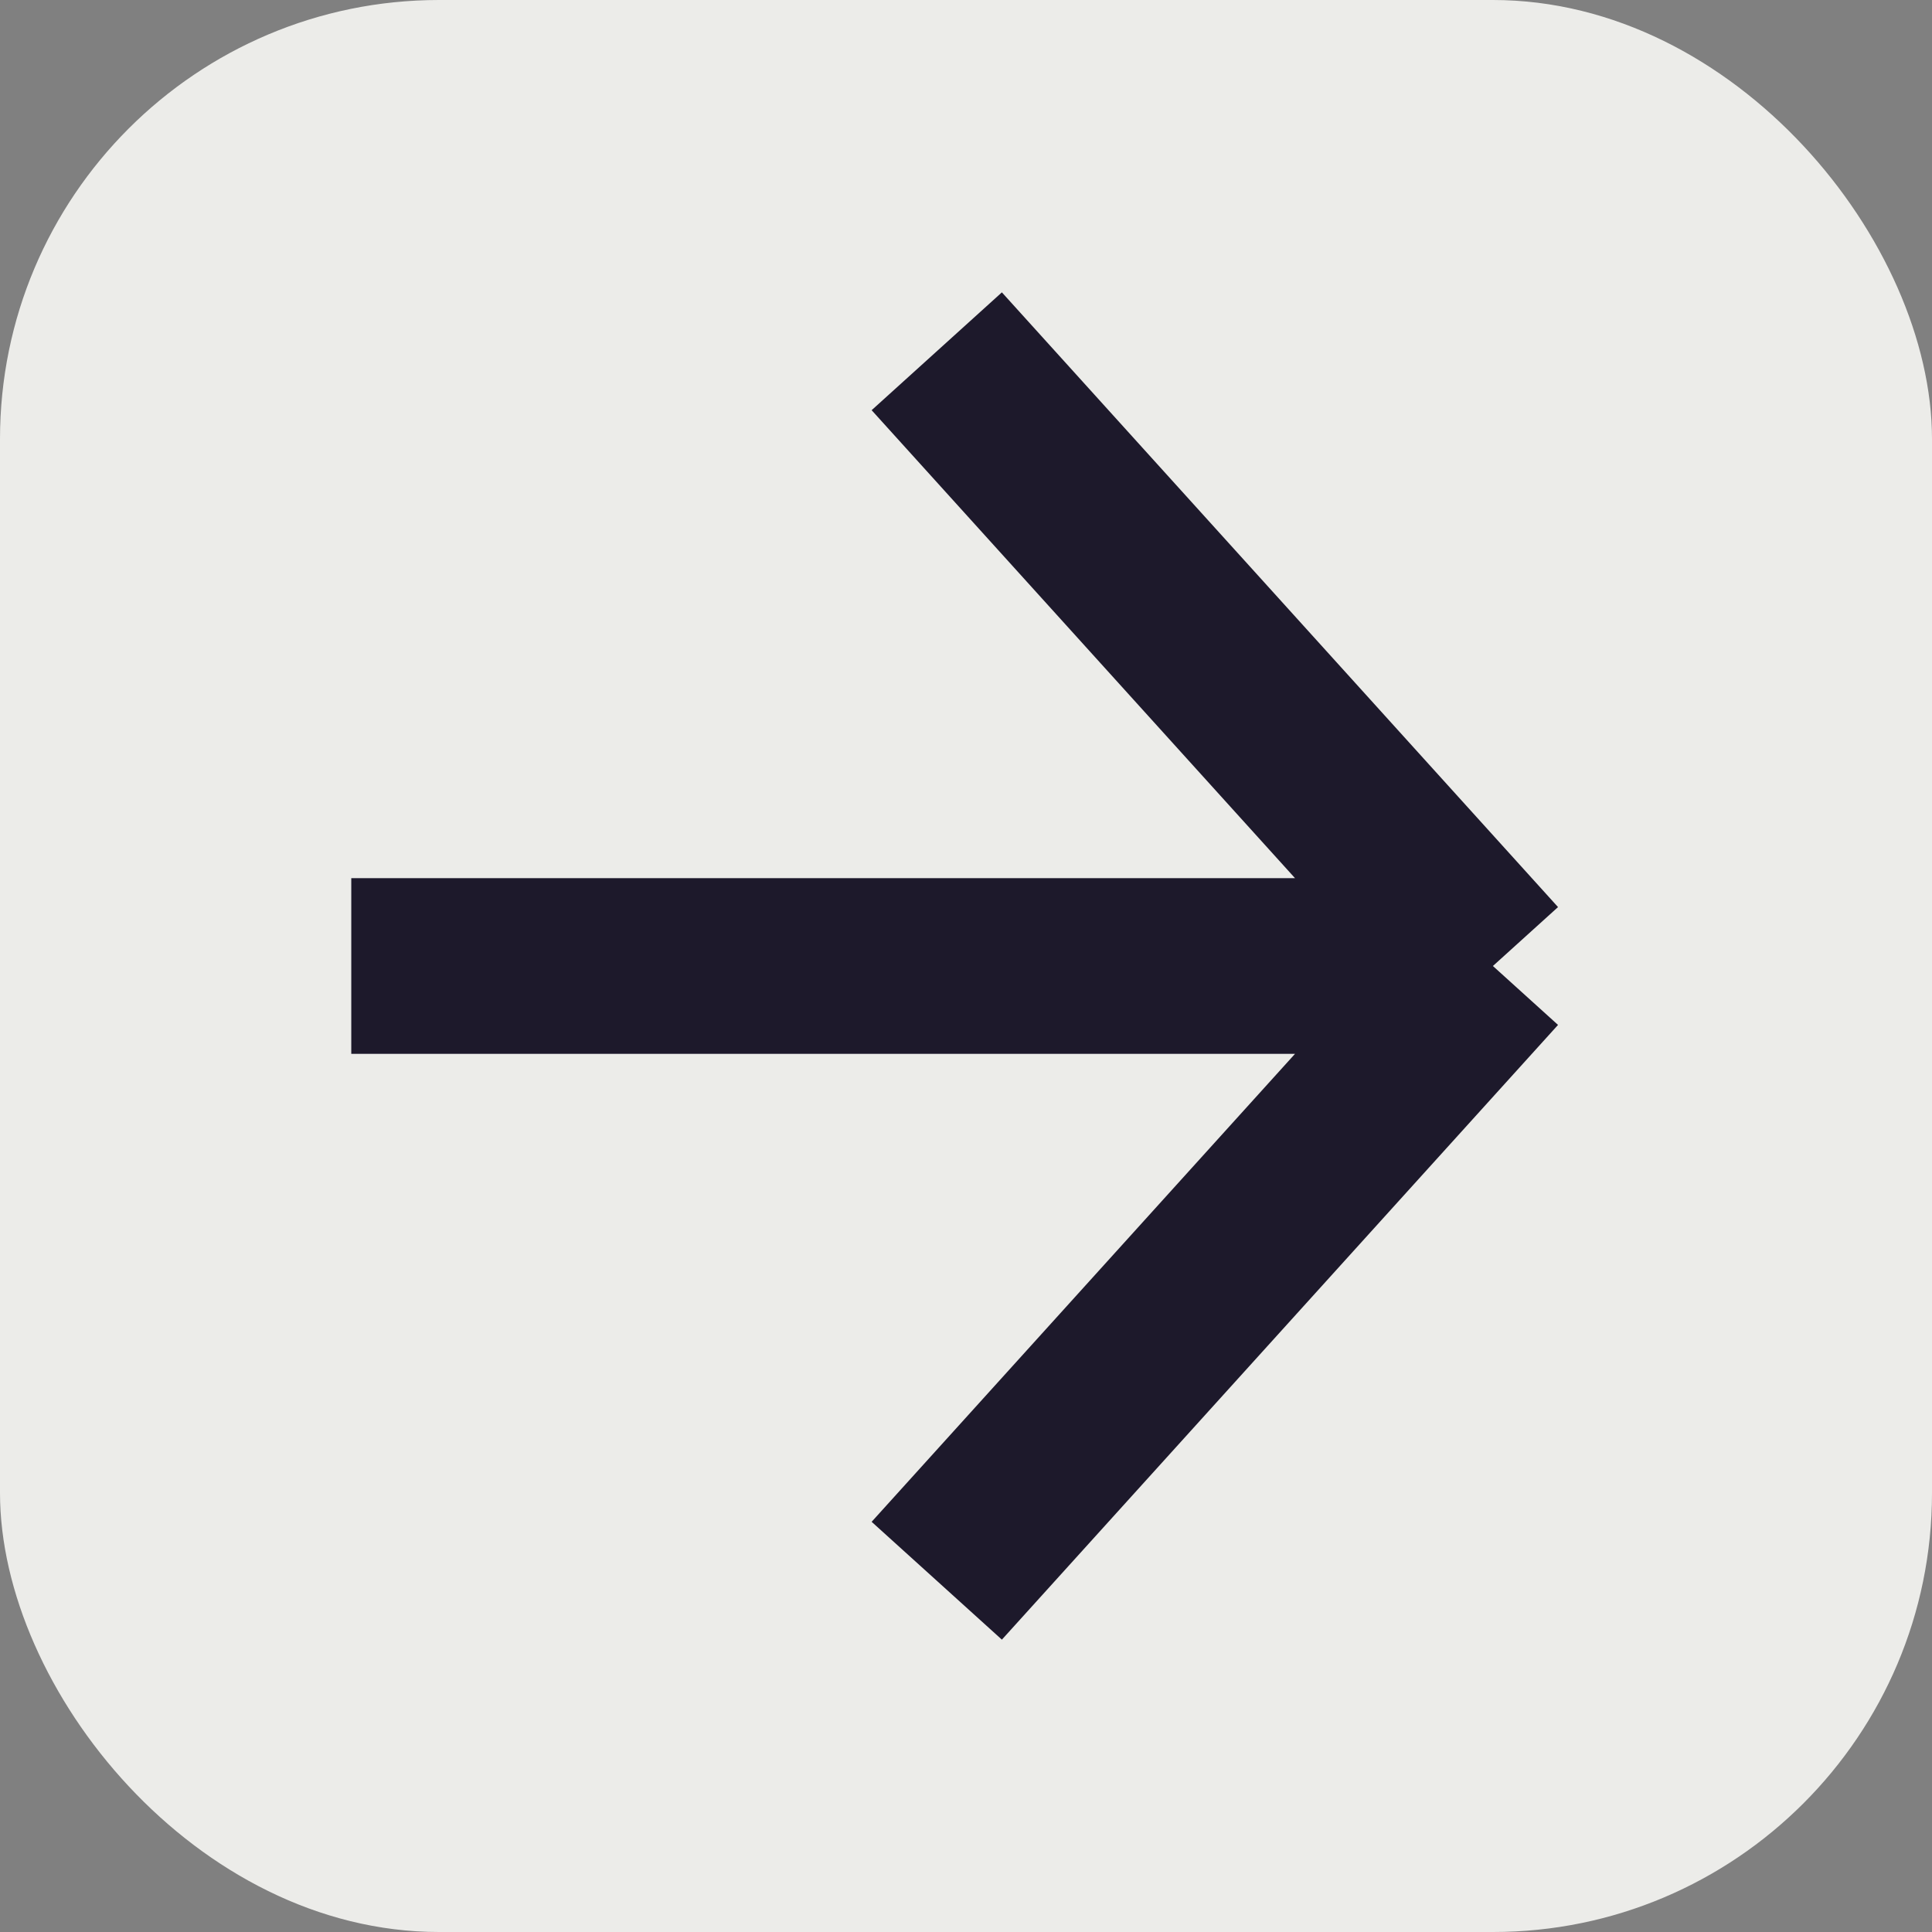 <svg width="22" height="22" viewBox="0 0 22 22" fill="none" xmlns="http://www.w3.org/2000/svg">
<rect x="0" y="0" width="22" height="22" fill="#808080" stroke="none"/>
<rect width="22" height="22" rx="5" fill="#ECECE9"/>
<path d="M10.667 4L17 11M17 11L10.667 18M17 11H4" stroke="#1D192B" stroke-width="2"/>
</svg>
